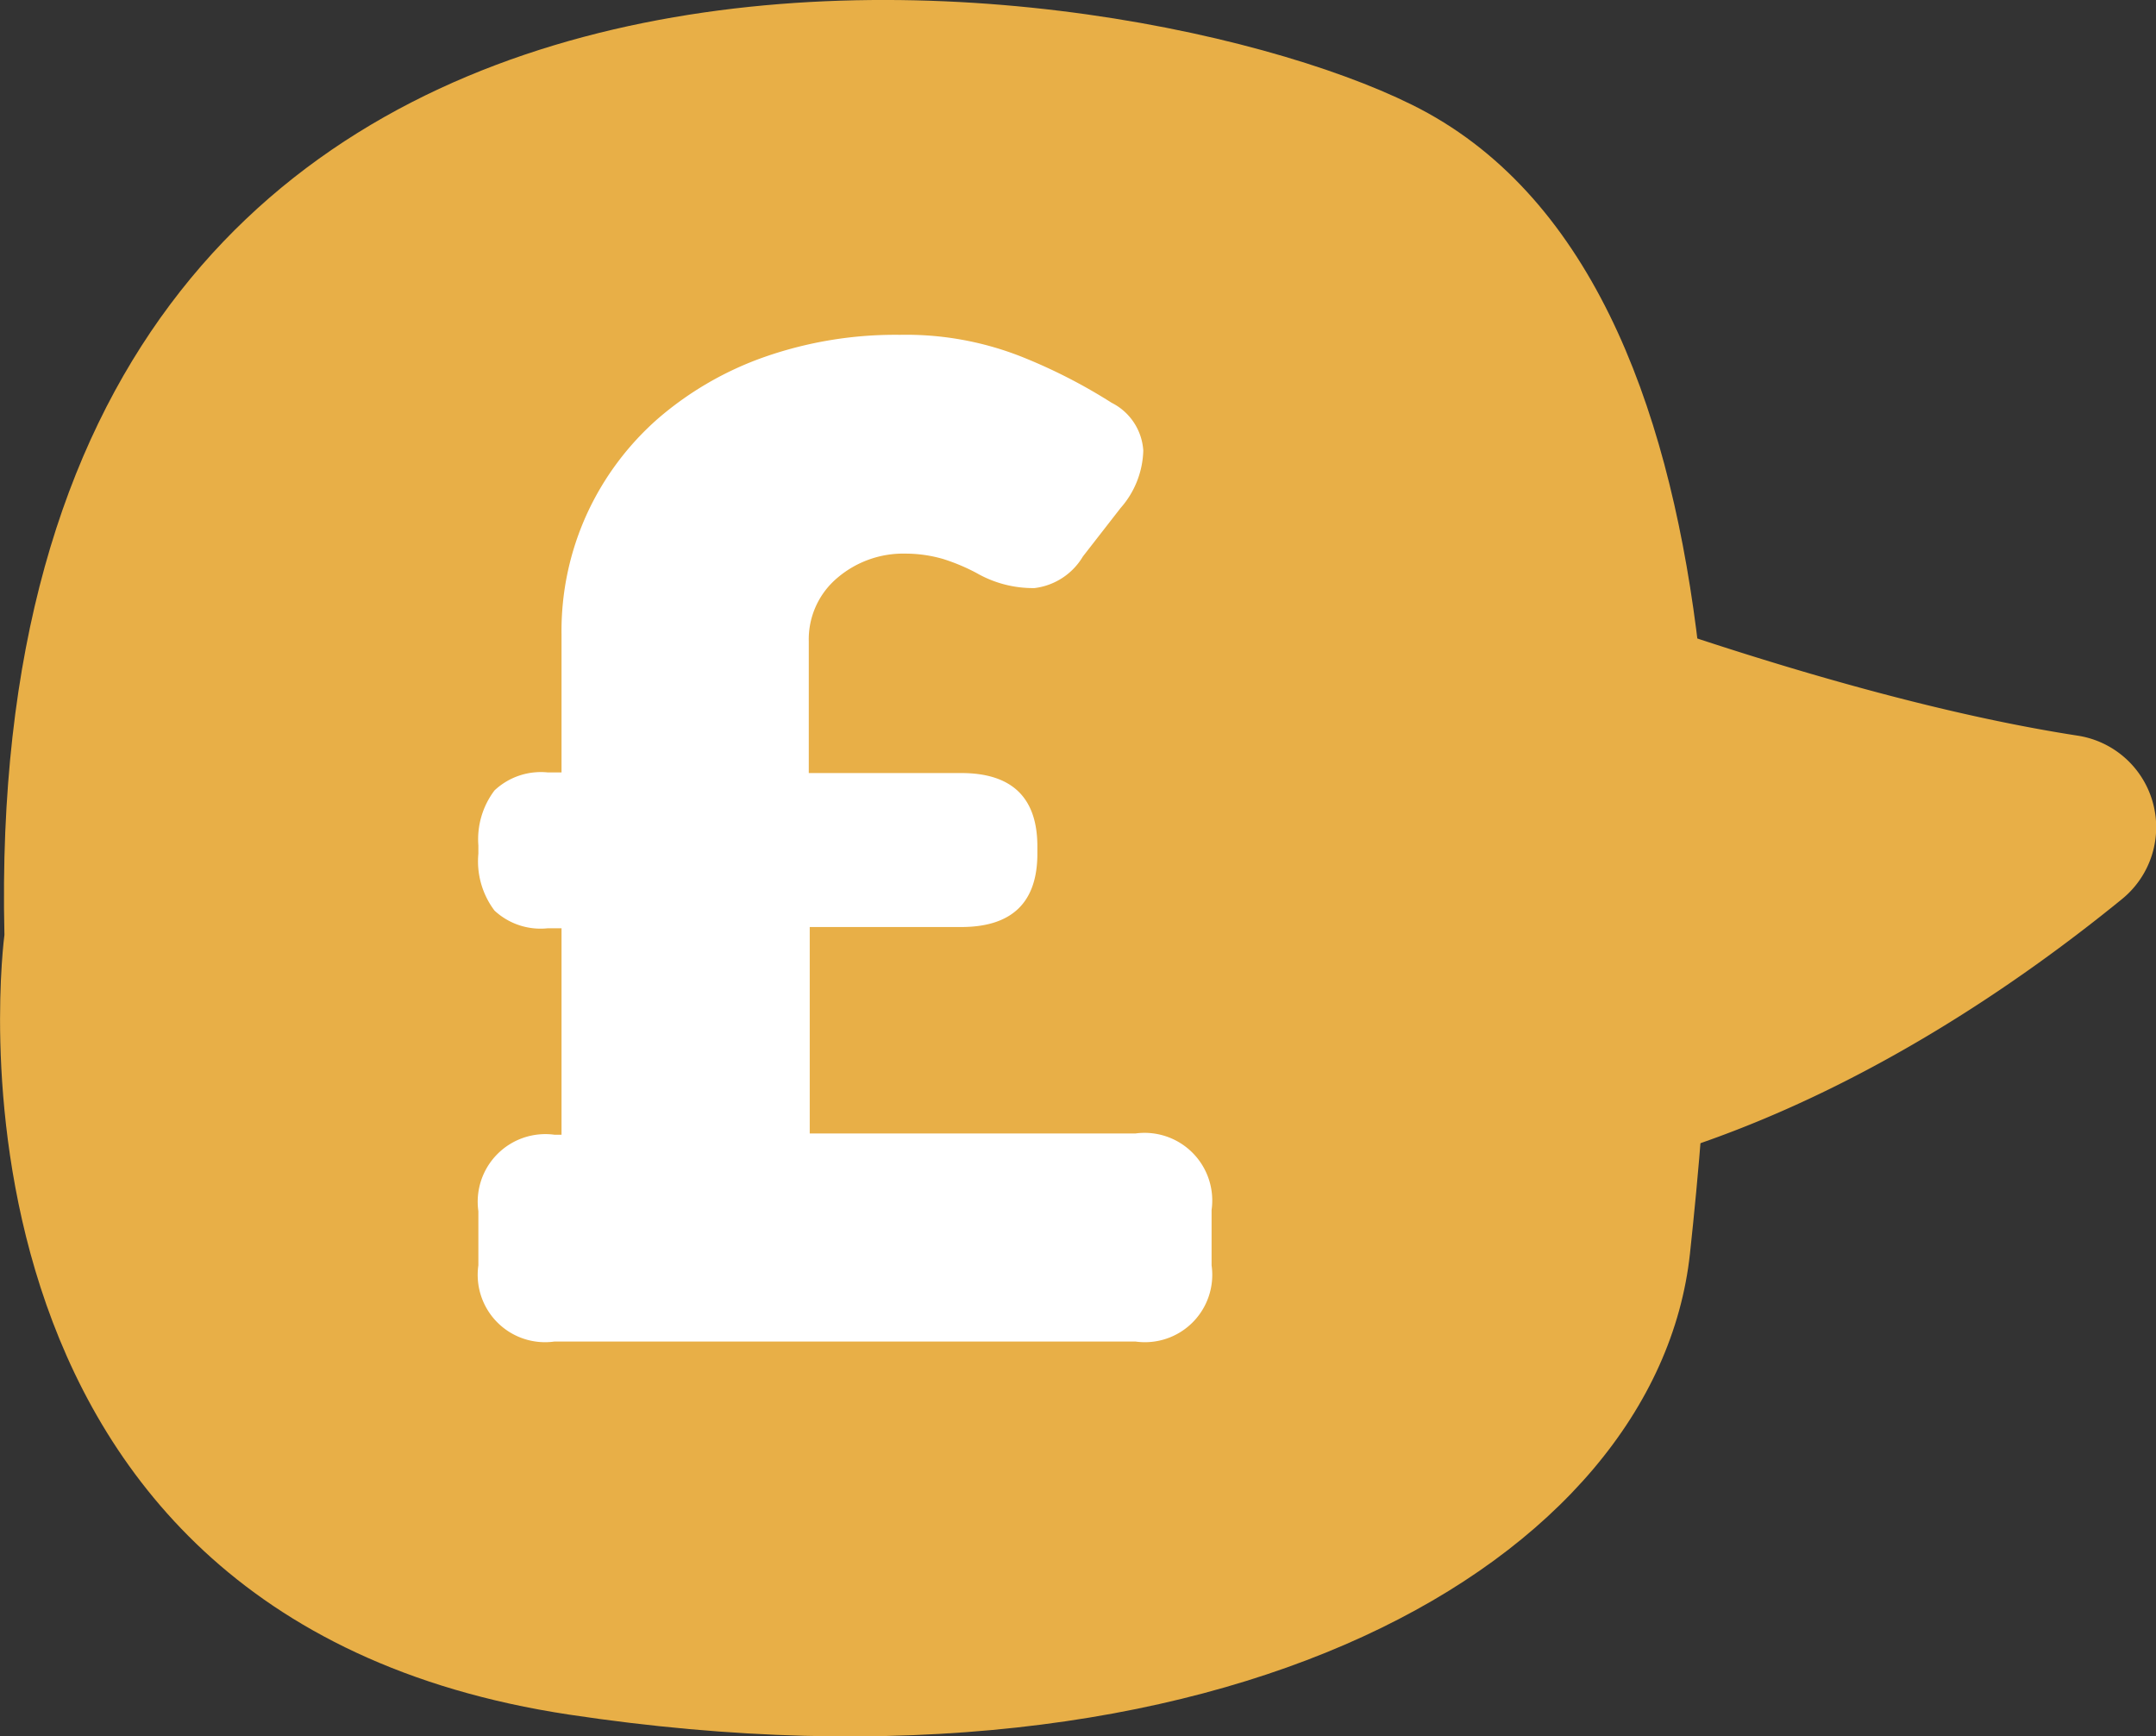 <?xml version="1.0" encoding="UTF-8"?>
<svg xmlns="http://www.w3.org/2000/svg" viewBox="0 0 68.19 54.91">
  <rect x="0" y="0" width="68.19" height="54.91" fill="#333333" stroke="none"/>
  <defs>
    <style>.cls-1{fill:#e8af47;}.cls-2{fill:#fff;}</style>
  </defs>
  <g id="Layer_2" data-name="Layer 2">
    <g id="Layer_1-2" data-name="Layer 1">
      <path class="cls-1" d="M40.8,15.27s14.22,6.35,24.93,8a2.93,2.93,0,0,1,1.38,5.17C60.53,33.8,48.61,41,36.18,36.26,17.5,29.14,40.8,15.27,40.8,15.27Z"></path>
      <path class="cls-1" d="M.14,29.57S-2.76,51.1,18,54.23,52.4,49.37,53.45,39.65s2.41-30.81-8.8-36.34C35-1.47-.7-6.38.14,29.57Z"></path>
      <path class="cls-2" d="M15.13,38.31a2.14,2.14,0,0,1,2.41-2.42h.22V29.36h-.44a2.14,2.14,0,0,1-1.68-.56A2.59,2.59,0,0,1,15.13,27v-.26A2.56,2.56,0,0,1,15.64,25a2.14,2.14,0,0,1,1.68-.57h.44V20.07a8.91,8.91,0,0,1,.81-3.83,9,9,0,0,1,2.24-3,10.46,10.46,0,0,1,3.37-1.95,12.52,12.52,0,0,1,4.28-.7,9.93,9.93,0,0,1,3.87.7,17.19,17.19,0,0,1,2.83,1.45,1.82,1.82,0,0,1,1,1.51,2.86,2.86,0,0,1-.72,1.82l-1.19,1.53a2.07,2.07,0,0,1-1.53,1,3.59,3.59,0,0,1-1.84-.48,6.24,6.24,0,0,0-1.05-.44,4.28,4.28,0,0,0-1.19-.17,3.21,3.21,0,0,0-2.16.77,2.54,2.54,0,0,0-.9,2v4.17h4.82c1.6,0,2.41.77,2.41,2.32V27c0,1.55-.81,2.32-2.41,2.32H25.61v6.53h10.3a2.14,2.14,0,0,1,2.41,2.42v1.75a2.13,2.13,0,0,1-2.41,2.41H17.54a2.13,2.13,0,0,1-2.41-2.41Z"></path>
    </g>
  </g>
</svg>
